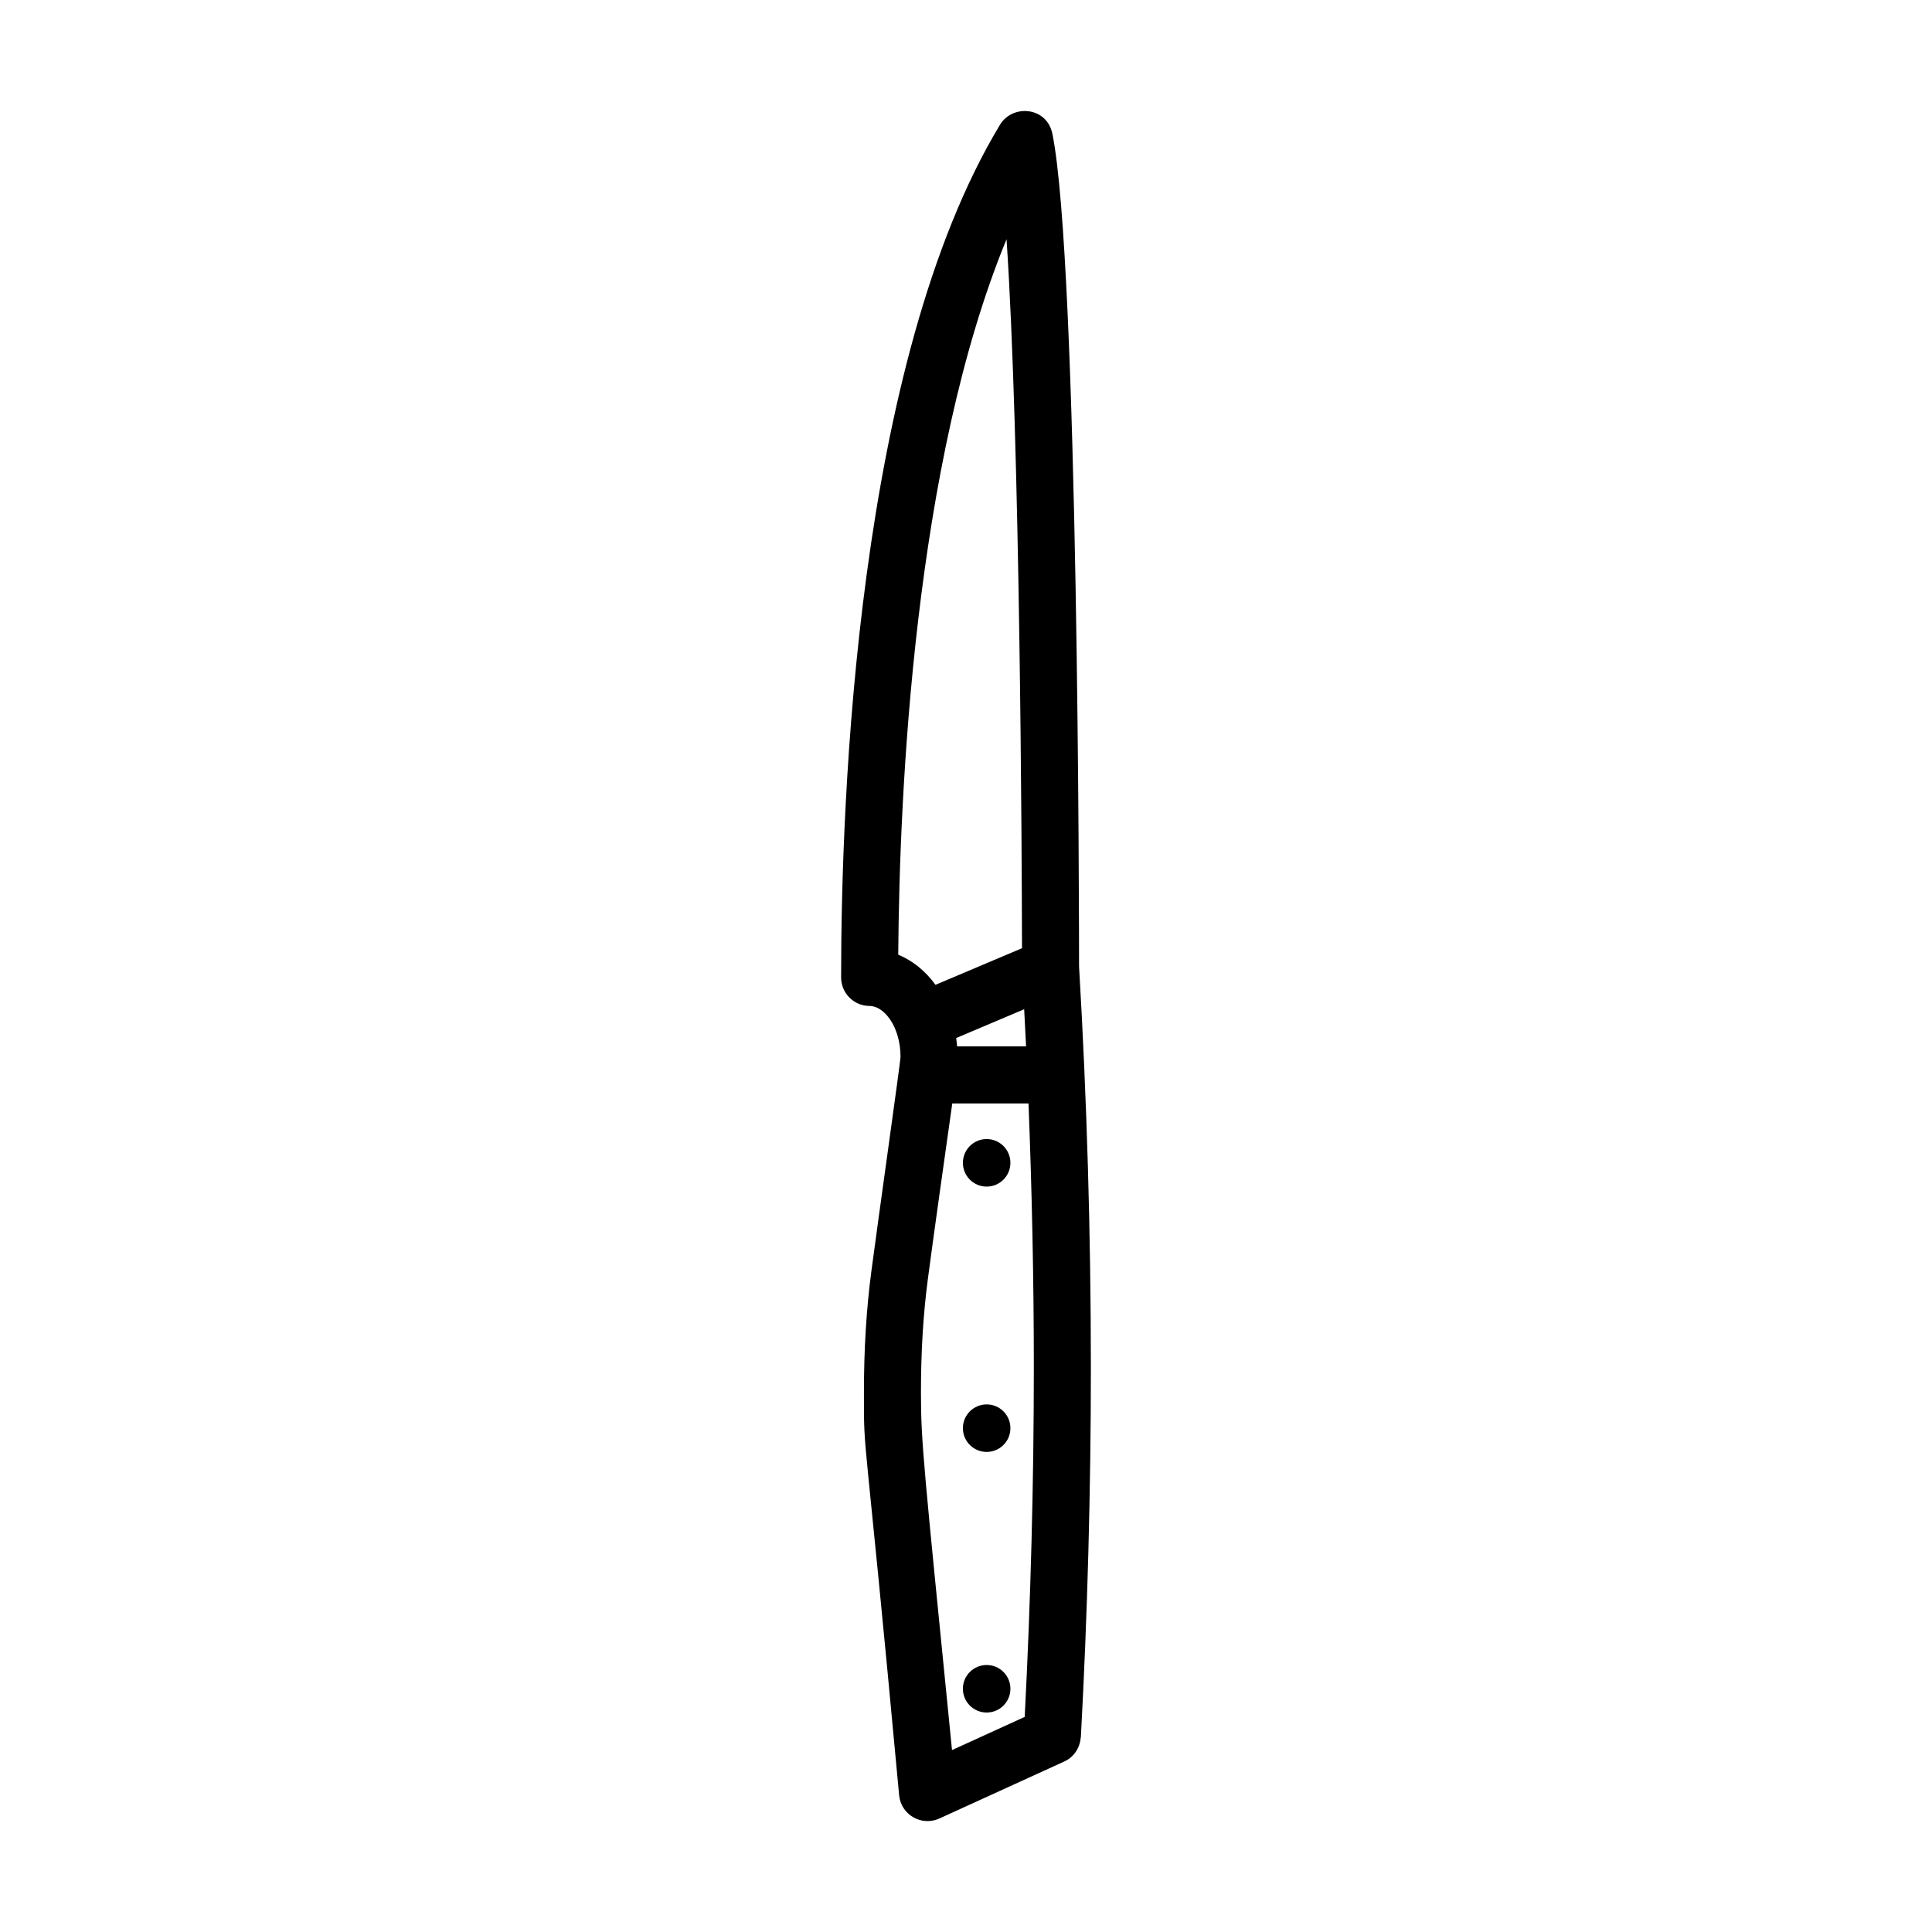 <?xml version="1.0" encoding="UTF-8"?>
<!-- Uploaded to: SVG Repo, www.svgrepo.com, Generator: SVG Repo Mixer Tools -->
<svg fill="#000000" width="800px" height="800px" version="1.1" viewBox="144 144 512 512" xmlns="http://www.w3.org/2000/svg">
 <g>
  <path d="m433.09 506.34c0-35.344-1.055-71.066-3.129-106.21 0-8.984-0.105-186.5-7.07-220.68-1.461-7.184-10.559-7.898-13.875-2.398-38.008 62.945-42.113 179.01-42.113 225.98 0 4.172 3.379 7.559 7.559 7.559 3.875 0 8.188 5.551 8.188 13.512 0 1.168-6.004 43.637-7.754 56.973-1.309 9.996-1.945 20.441-1.945 31.918 0 18.277-0.16 4.121 9.332 106.79 0.504 5.16 5.949 8.293 10.656 6.137l33.09-15.098c2.59-1.18 4.156-3.652 4.363-6.309 0.004-0.055 0.039-0.102 0.047-0.152 1.758-32.445 2.652-65.426 2.652-98.02zm-35.438-85.035c-0.059-0.75-0.156-1.484-0.258-2.215l18.02-7.629c0.172 3.281 0.348 6.559 0.508 9.844zm-15.609-24.301c0.312-43.062 4.223-130.27 28.703-189.6 3.606 53.785 4.047 163.36 4.098 187.88l-22.93 9.703c-2.633-3.625-6.008-6.398-9.871-7.984zm6.019 115.99c0-10.812 0.594-20.617 1.82-29.957 1.301-9.949 4.801-34.77 6.481-46.617h20.203c0.91 23.297 1.41 46.699 1.41 69.93 0 30.797-0.832 61.93-2.418 92.645l-19.266 8.793c-7.555-75.926-8.23-81.531-8.23-94.793z"/>
  <path d="m411.77 452.16c0 3.481-2.816 6.301-6.297 6.301-3.477 0-6.297-2.82-6.297-6.301 0-3.477 2.82-6.297 6.297-6.297 3.481 0 6.297 2.82 6.297 6.297"/>
  <path d="m411.77 522.48c0 3.477-2.816 6.297-6.297 6.297-3.477 0-6.297-2.82-6.297-6.297 0-3.481 2.82-6.297 6.297-6.297 3.481 0 6.297 2.816 6.297 6.297"/>
  <path d="m411.77 591.54c0 3.477-2.816 6.297-6.297 6.297-3.477 0-6.297-2.82-6.297-6.297 0-3.481 2.82-6.297 6.297-6.297 3.481 0 6.297 2.816 6.297 6.297"/>
 </g>
</svg>